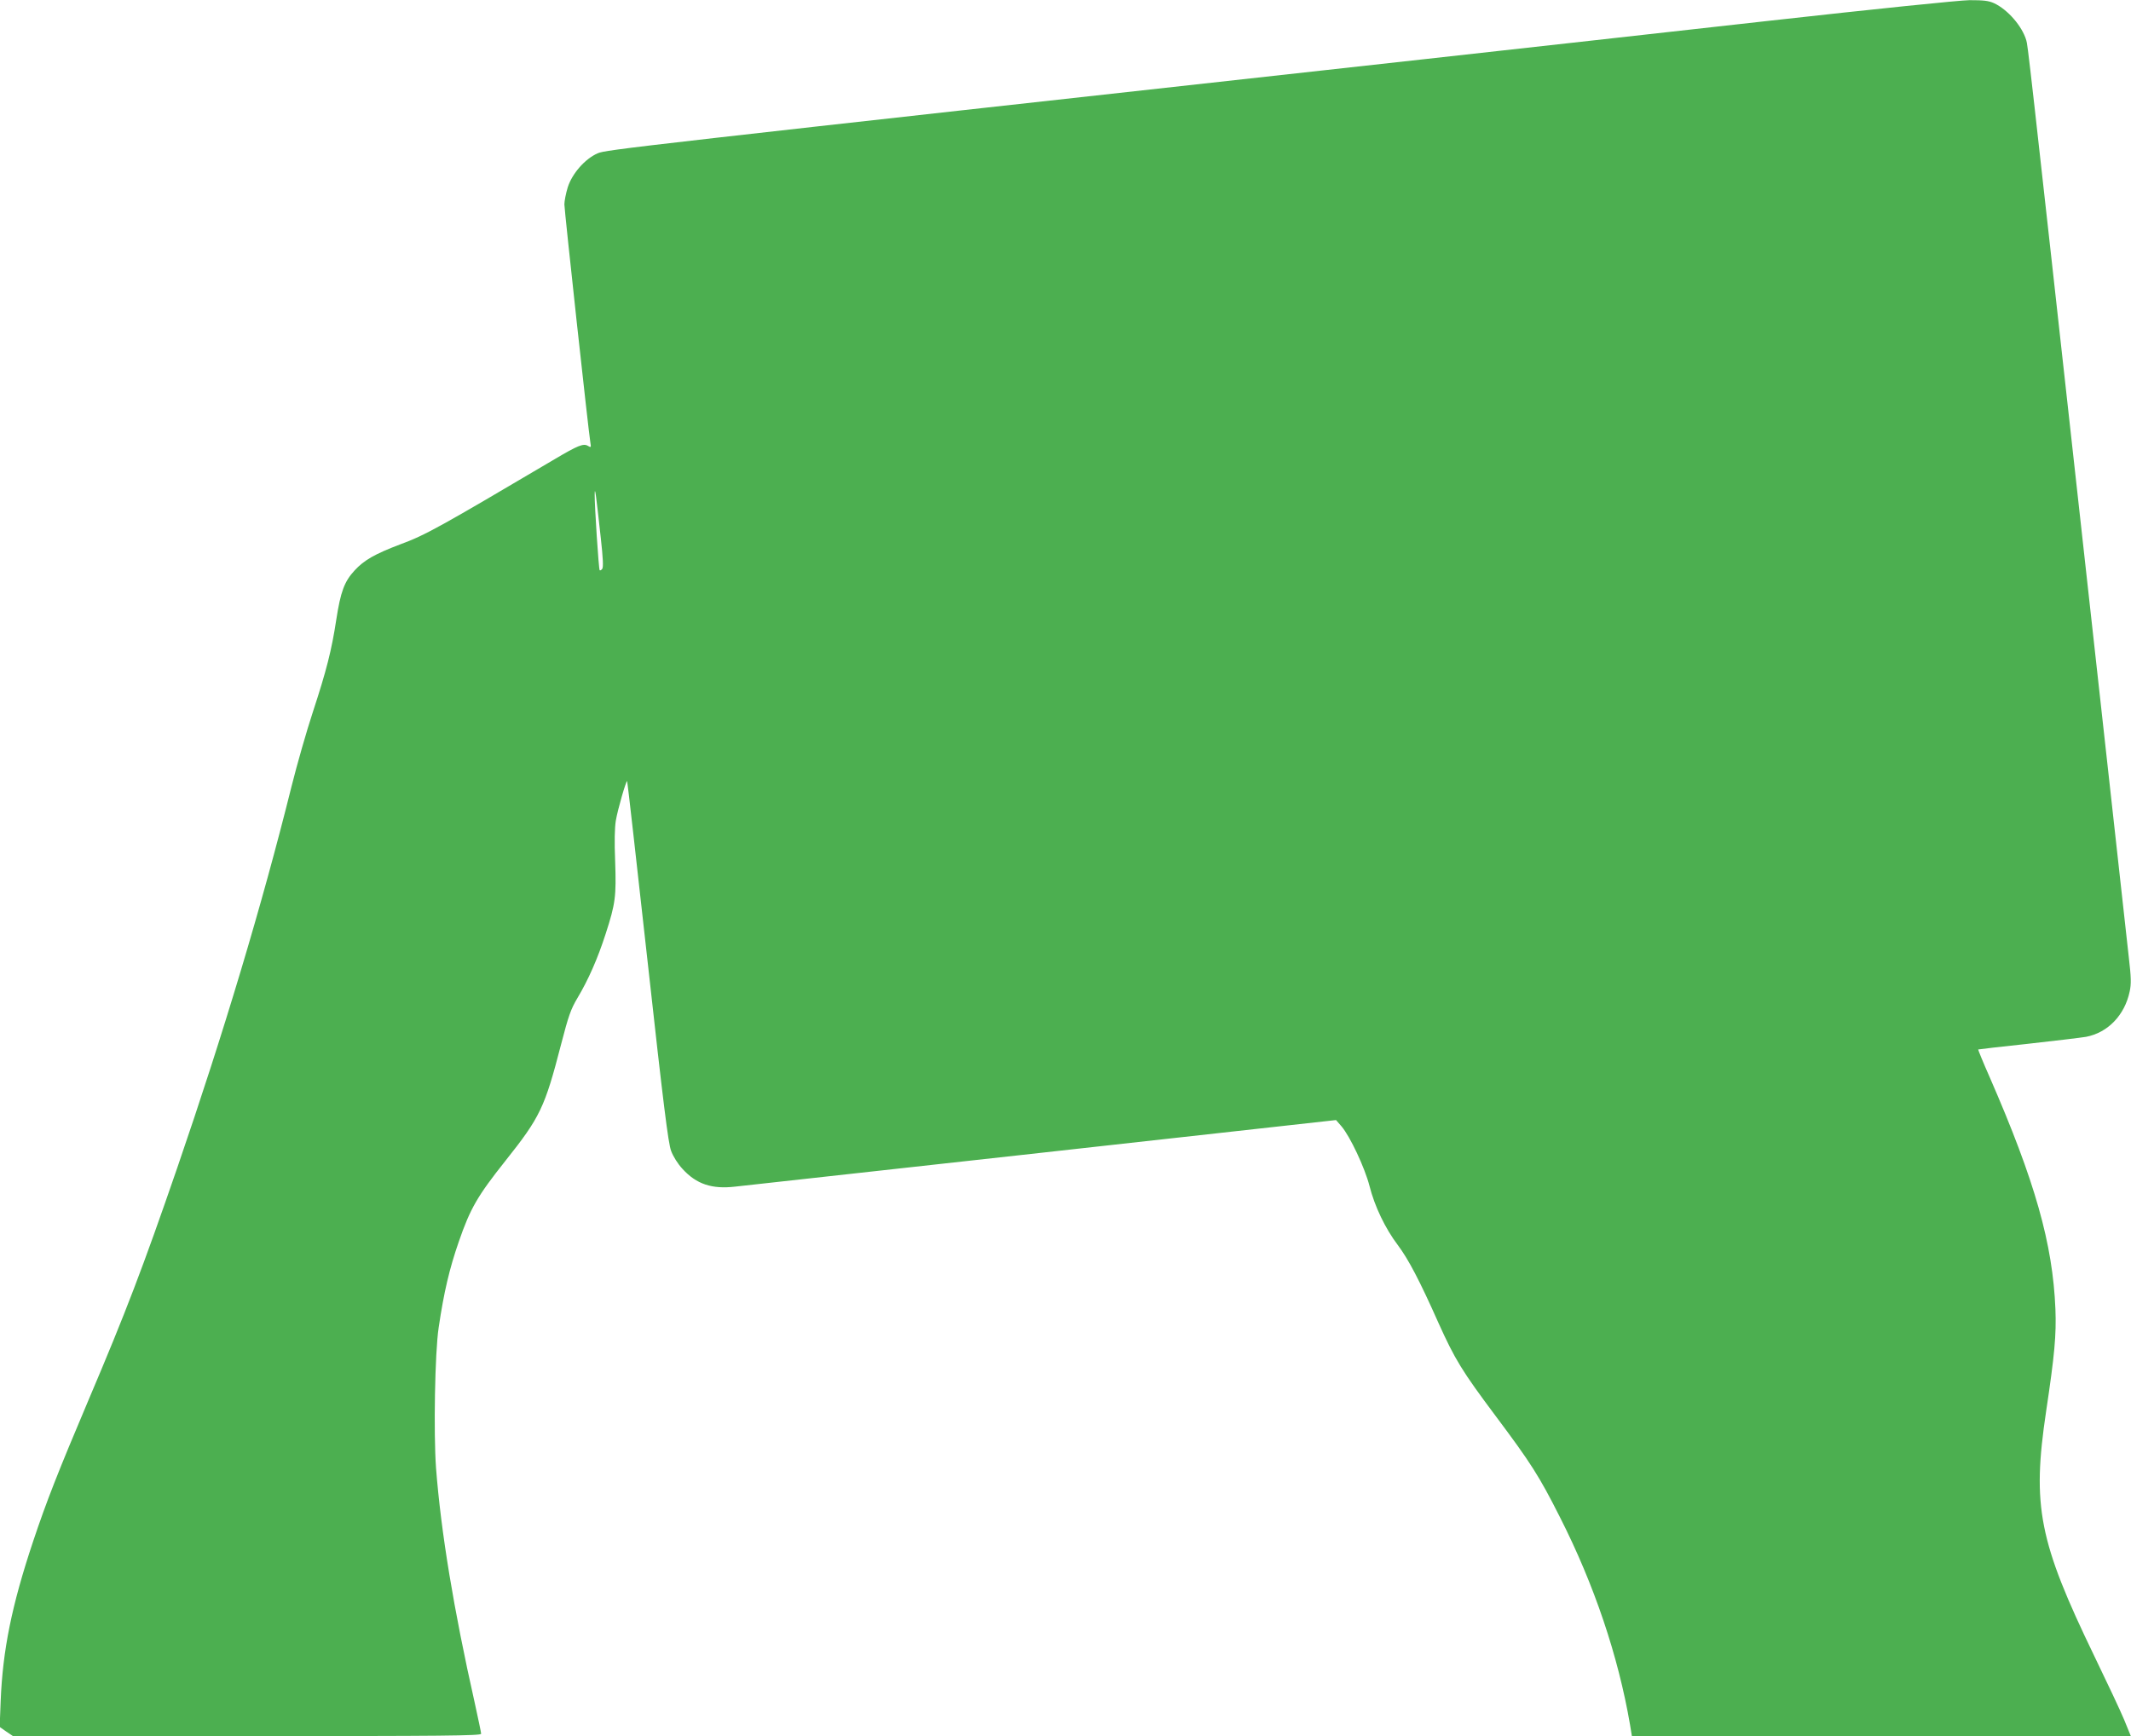 <?xml version="1.0" standalone="no"?>
<!DOCTYPE svg PUBLIC "-//W3C//DTD SVG 20010904//EN"
 "http://www.w3.org/TR/2001/REC-SVG-20010904/DTD/svg10.dtd">
<svg version="1.0" xmlns="http://www.w3.org/2000/svg"
 width="1280pt" height="1043pt" viewBox="0 0 1280 1043"
 preserveAspectRatio="xMidYMid meet">
<g transform="translate(0,1043) scale(0.1,-0.1)"
fill="#4caf50" stroke="none">
<path d="M10625 10305 c-605 -68 -1534 -171 -2065 -230 -4814 -532 -4918 -544
-4970 -566 -76 -33 -154 -122 -180 -205 -11 -36 -20 -82 -20 -102 0 -35 145
-1366 156 -1430 5 -30 4 -32 -14 -21 -27 17 -61 3 -201 -80 -691 -408 -774
-455 -926 -511 -153 -58 -218 -95 -275 -157 -62 -67 -84 -128 -110 -295 -28
-185 -60 -309 -140 -553 -38 -115 -96 -318 -129 -450 -178 -715 -408 -1481
-686 -2290 -207 -601 -309 -868 -535 -1400 -180 -425 -251 -605 -331 -845
-129 -386 -183 -656 -195 -960 l-6 -155 40 -28 40 -27 1406 0 c1178 0 1406 2
1406 14 0 7 -18 92 -39 188 -126 560 -202 1022 -232 1409 -15 207 -7 695 16
844 31 211 65 355 121 516 69 200 113 275 279 484 210 264 237 321 335 700 45
173 58 211 99 280 65 109 121 236 169 385 59 182 64 225 57 434 -5 121 -3 203
4 246 12 70 62 242 68 237 2 -2 57 -490 123 -1085 95 -861 124 -1092 141
-1136 12 -33 40 -78 69 -109 83 -91 176 -122 315 -106 44 5 874 97 1845 204
l1765 196 33 -38 c51 -60 139 -246 168 -358 31 -123 95 -256 170 -355 63 -84
131 -213 243 -465 101 -224 142 -291 347 -565 208 -278 259 -357 384 -605 206
-406 350 -834 421 -1247 l11 -68 1499 0 1498 0 -40 98 c-22 53 -103 225 -179
382 -334 691 -375 900 -290 1470 51 340 62 460 56 615 -16 393 -122 768 -395
1394 -40 90 -70 165 -69 166 2 1 136 17 298 34 162 18 320 37 350 42 131 25
232 130 262 272 10 46 9 84 -5 204 -9 81 -129 1167 -267 2413 -342 3091 -339
3061 -349 3098 -25 85 -112 185 -194 223 -33 15 -64 18 -147 18 -62 -1 -560
-52 -1205 -124z m-7016 -3110 c13 -118 16 -174 8 -183 -5 -7 -12 -10 -15 -8
-6 6 -31 391 -30 456 1 53 7 9 37 -265z"/>
</g>
</svg>

